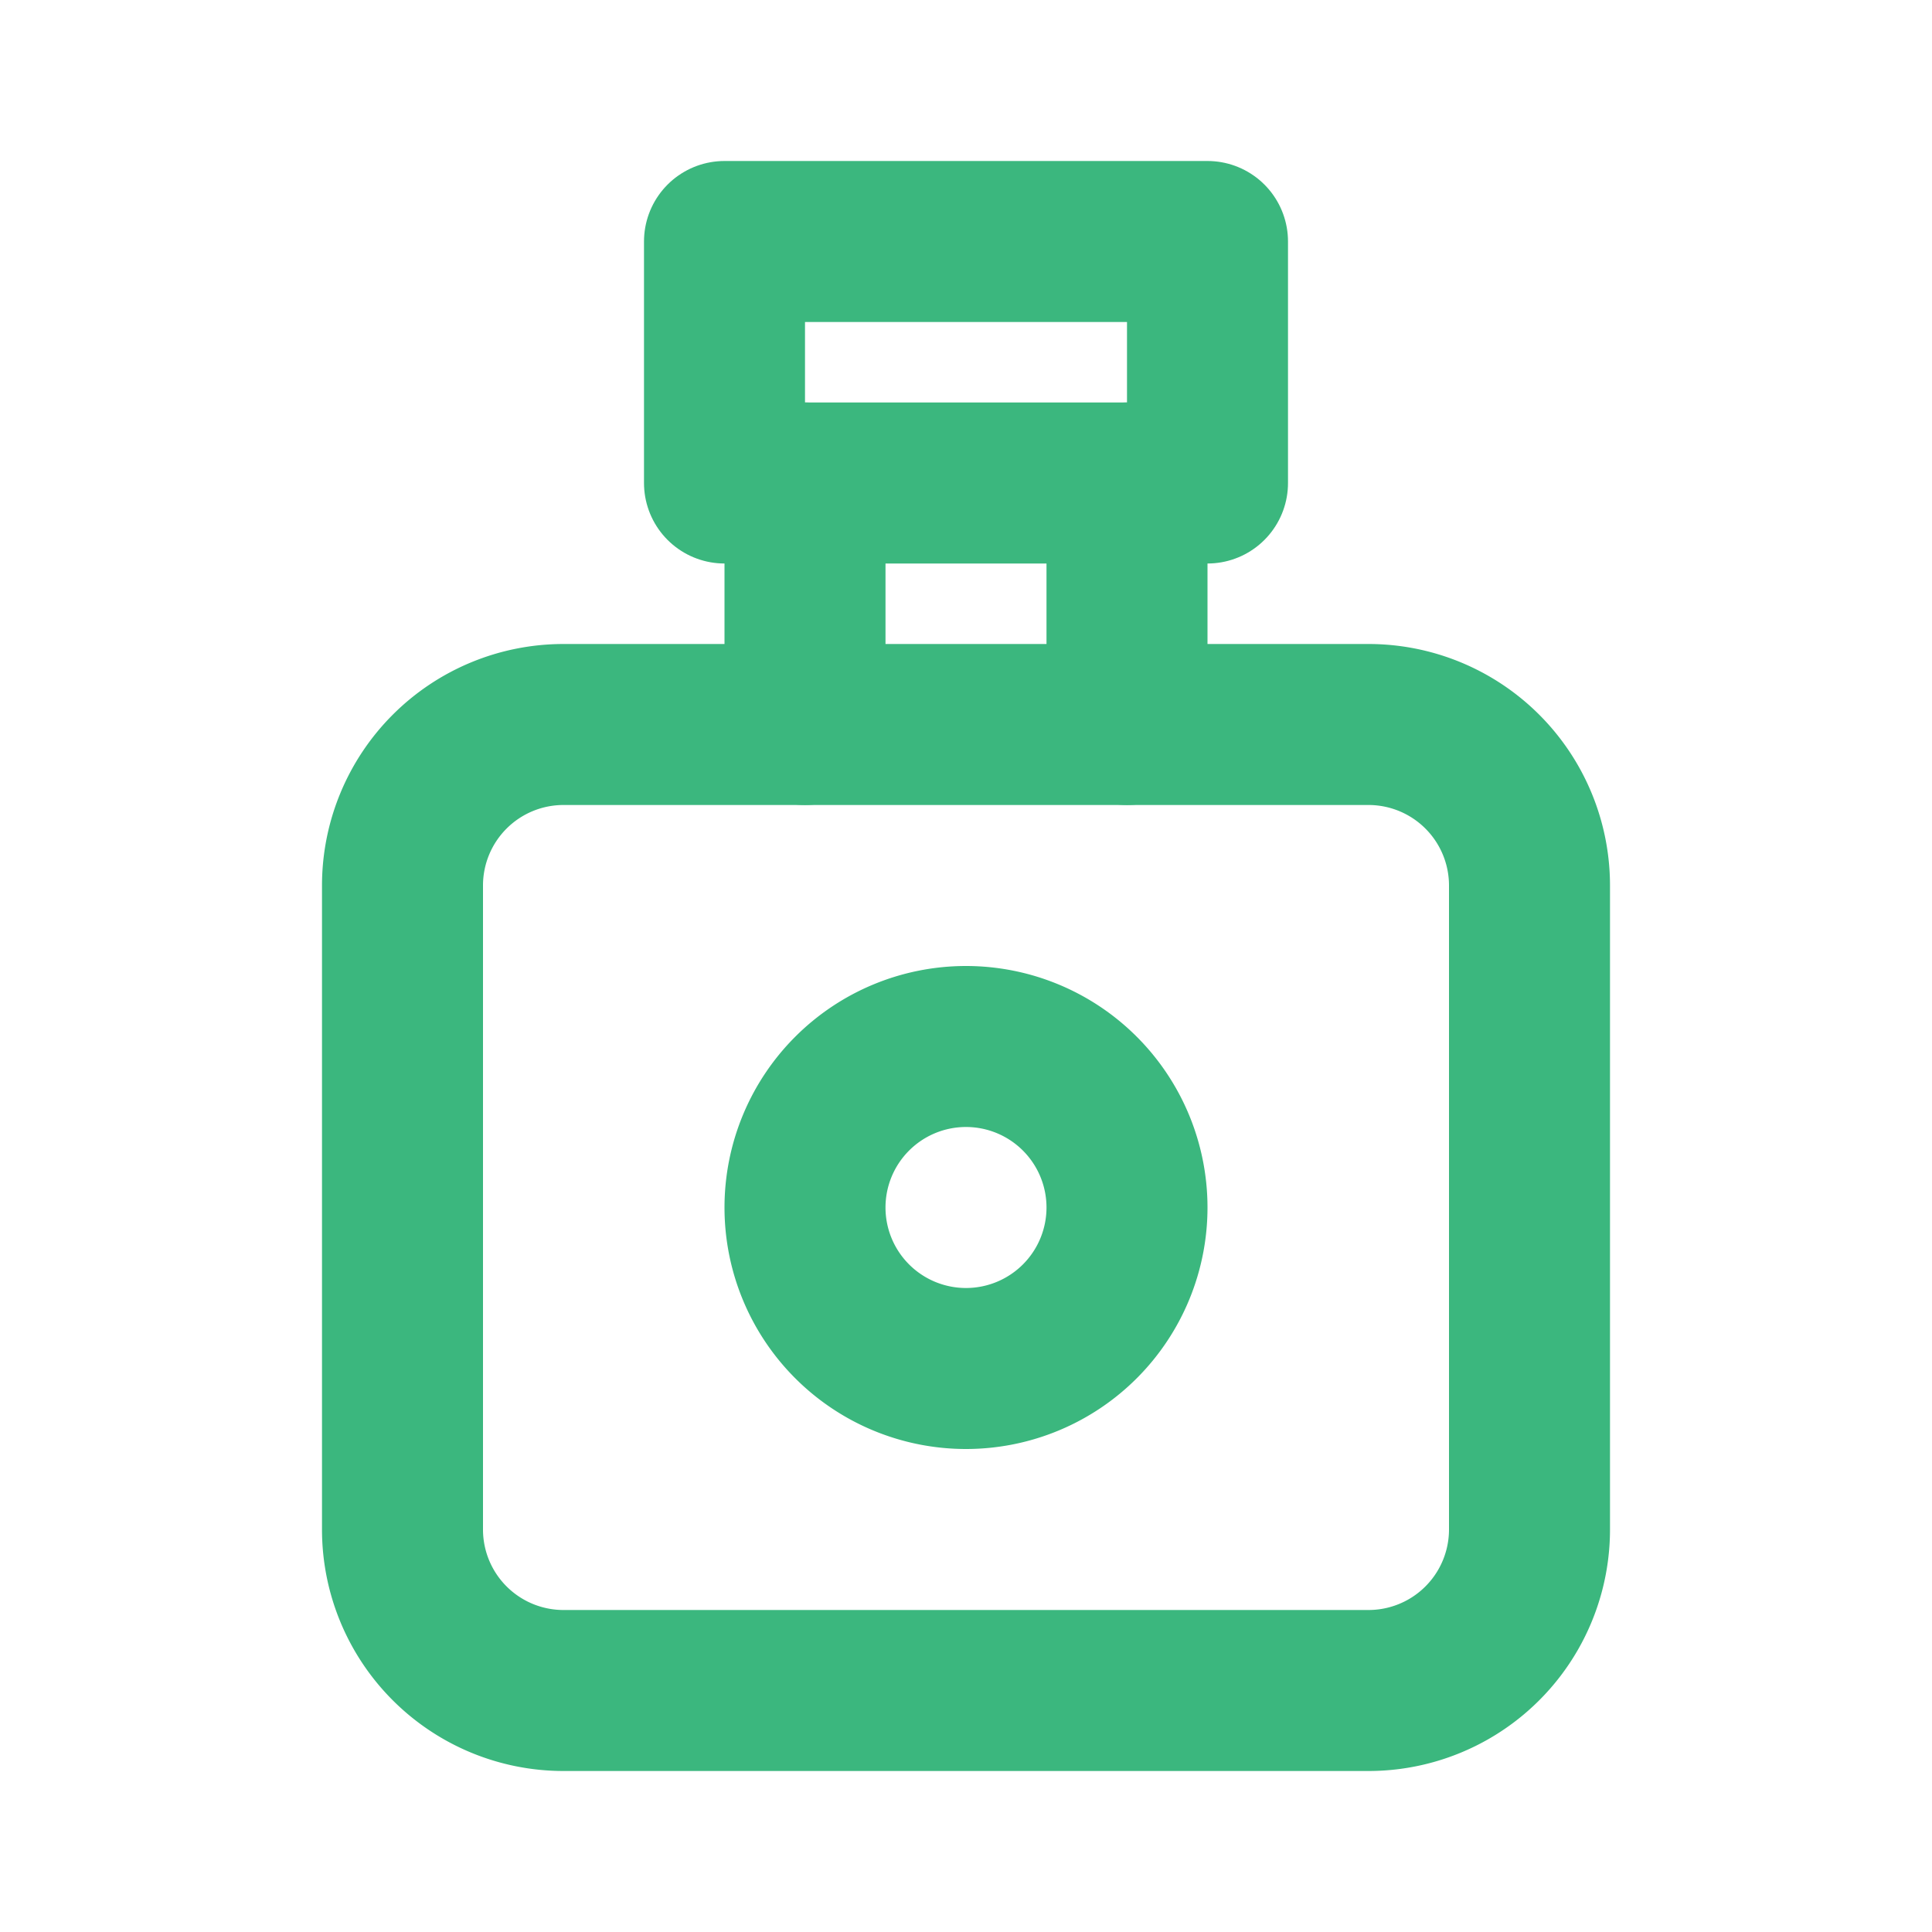 <svg xmlns="http://www.w3.org/2000/svg" width="24" height="24" viewBox="0 0 24 24" fill="none" stroke="#3BB77E" stroke-width="2" stroke-linecap="round" stroke-linejoin="round" class="icon icon-tabler icons-tabler-outline icon-tabler-perfume"><path stroke="none" d="M0 0h24v24H0z" fill="none"/><path d="M10 6v3" /><path d="M14 6v3" /><path d="M5 9m0 2a2 2 0 0 1 2 -2h10a2 2 0 0 1 2 2v8a2 2 0 0 1 -2 2h-10a2 2 0 0 1 -2 -2z" /><path d="M12 15m-2 0a2 2 0 1 0 4 0a2 2 0 1 0 -4 0" /><path d="M9 3h6v3h-6z" /></svg>